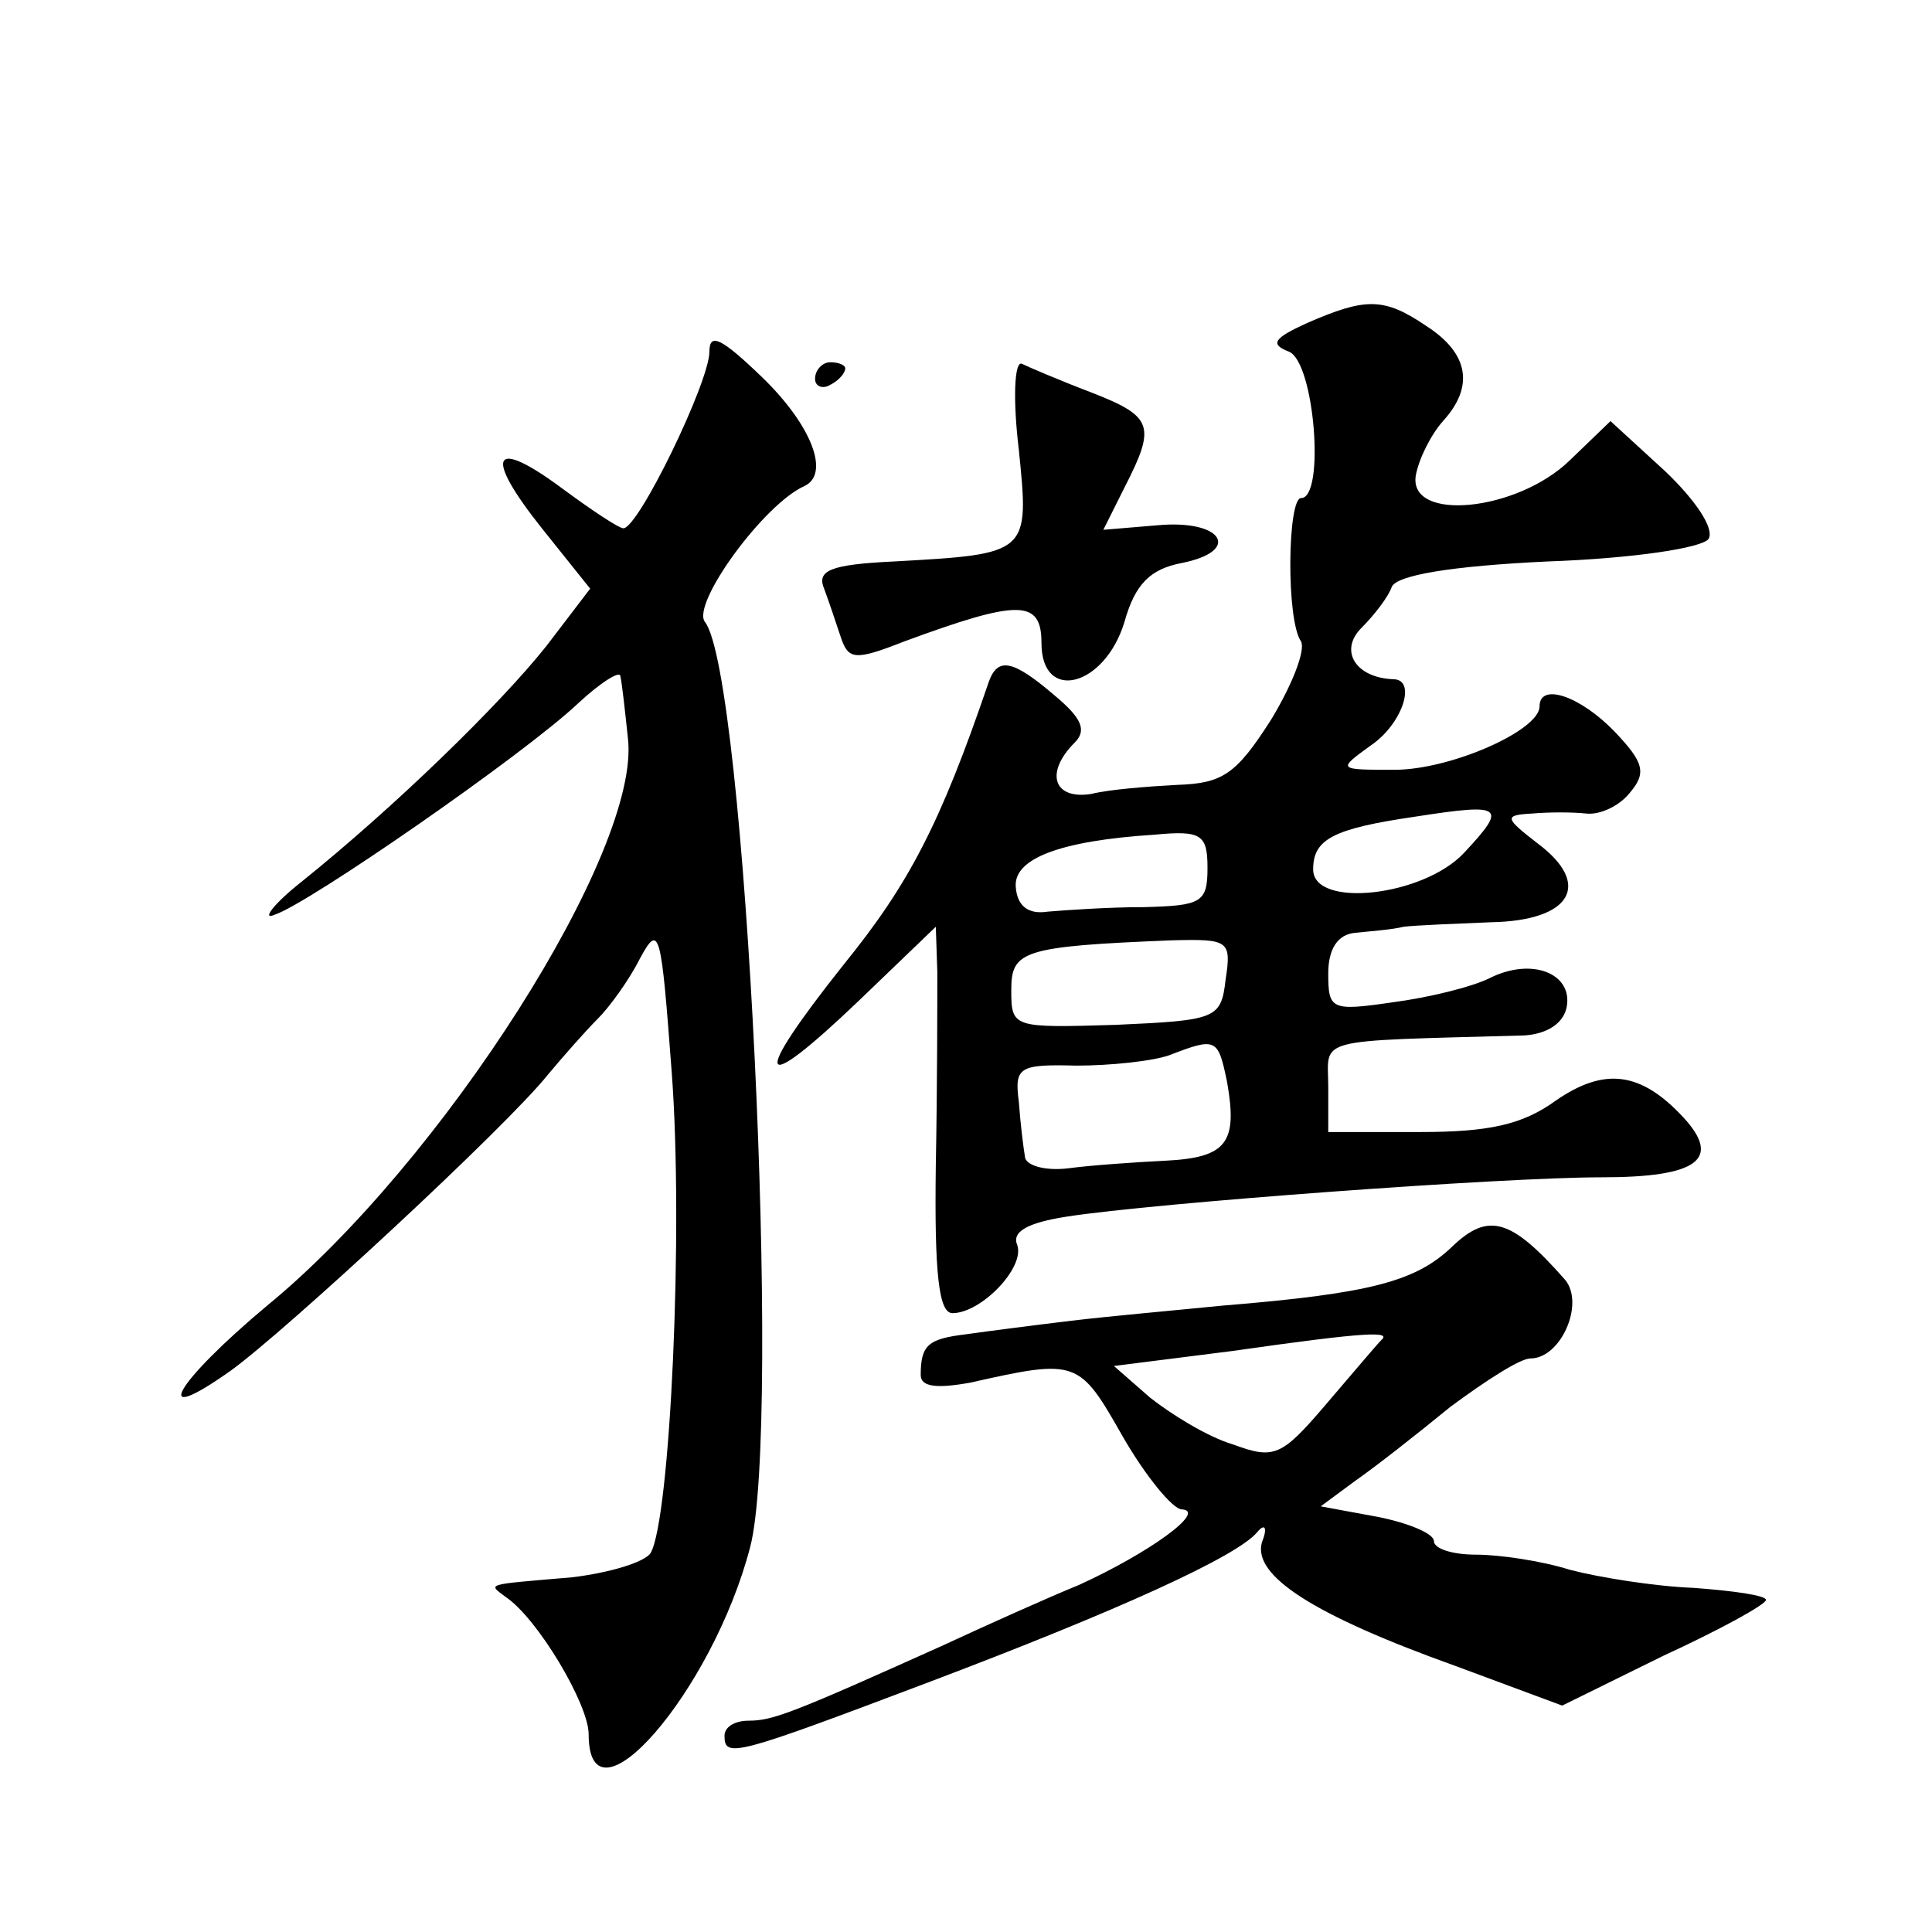 <?xml version="1.0" standalone="no"?>
<!DOCTYPE svg PUBLIC "-//W3C//DTD SVG 20010904//EN"
 "http://www.w3.org/TR/2001/REC-SVG-20010904/DTD/svg10.dtd">
<svg version="1.0" xmlns="http://www.w3.org/2000/svg"
 width="128pt" height="128pt" viewBox="0 0 128 128"
 preserveAspectRatio="xMidYMid meet">
<g transform="translate(0,128) scale(0.1,-0.1)"
fill="#0" stroke="none">
<path d="M866 1066 c-22 -10 -25 -14 -12 -19 17 -7 24 -97 8 -97 -9 0 -10 -81 0
-95 3 -6 -6 -29 -20 -52 -23 -36 -32 -42 -62 -43 -19 -1 -45 -3 -57 -6 -25 -4 -31
14 -11 34 8 8 5 16 -13 31 -28 24 -38 26 -44 9 -32 -94 -53 -134 -96 -187 -62 -78
-58 -89 10 -24 l51 49 1 -30 c0 -17 0 -75 -1 -128 -1 -72 2 -98 11 -98 19 0 48
30 43 45 -4 9 7 15 33 19 58 9 288 26 354 26 64 0 80 12 54 40 -28 30 -52 33 -84
11 -22 -16 -44 -21 -90 -21 l-61 0 0 30 c0 33 -12 30 130 34 15 1 26 8 28 19 4
22 -23 33 -51 19 -12 -6 -41 -13 -64 -16 -41 -6 -43 -5 -43 19 0 16 6 26 18 27
9 1 24 2 32 4 8 1 34 2 58 3 53 1 67 25 31 52 -22 17 -23 19 -4 20 11 1 27 1 36
0 9 -1 22 5 29 14 11 13 9 20 -10 40 -23 24 -50 33 -50 17 0 -16 -59 -42 -96 -42
-38 0 -38 0 -16 16 21 14 31 44 15 44 -25 1 -36 19 -21 34 9 9 18 21 20 27 3 8
40 14 103 17 57 2 103 9 107 15 4 7 -9 26 -29 45 l-36 33 -27 -26 c-35 -34 -107
-41 -102 -10 2 11 10 27 18 36 21 23 17 45 -11 63 -28 19 -40 19 -79 2z m104 -351
c-27 -29 -100 -37 -100 -11 0 20 13 27 68 35 58 9 61 7 32 -24z m-170 -10 c0 -23
-4 -25 -42 -26 -24 0 -52 -2 -64 -3 -13 -2 -20 4 -21 16 -2 19 29 31 92 35 31 3
35 0 35 -22z m12 -74 c-3 -26 -6 -27 -73 -30 -68 -2 -69 -2 -69 23 0 26 7 29 106
33 38 1 40 0 36 -26z m1 -68 c7 -40 0 -50 -41 -52 -20 -1 -49 -3 -64 -5 -16 -2
-29 2 -29 8 -1 6 -3 22 -4 36 -3 23 0 25 38 24 23 0 51 3 62 7 31 12 32 11 38 -18z
M470 1047 c0 -20 -47 -117 -57 -117 -3 0 -21 12 -40 26 -47 35 -53 23 -14 -26 l32
-40 -29 -38 c-31 -39 -101 -107 -162 -156 -19 -15 -27 -26 -18 -22 22 7 165 106
201 140 15 14 28 22 28 18 1 -4 3 -22 5 -41 9 -74 -123 -281 -239 -376 -61 -51
-79 -82 -24 -43 36 26 182 161 210 196 10 12 25 29 33 37 8 8 21 26 28 40 13 24
14 18 21 -75 8 -105 -1 -297 -14 -319 -4 -6 -27 -13 -52 -16 -58 -5 -56 -4 -44
-13 21 -14 55 -71 55 -91 0 -66 82 28 107 124 21 80 -3 579 -30 613 -9 12 39 78
66 90 17 8 5 40 -28 72 -27 26 -35 30 -35 17z M540 1029 c0 -5 5 -7 10 -4 6 3 10
8 10 11 0 2 -4 4 -10 4 -5 0 -10 -5 -10 -11z M675 982 c7 -69 7 -69 -83 -74 -42
-2 -51 -6 -46 -18 3 -8 8 -23 11 -32 5 -15 9 -16 42 -3 76 28 91 28 91 -1 0 -40
42 -29 55 14 7 25 17 35 38 39 40 8 27 29 -16 25 l-36 -3 14 28 c21 41 19 47 -22
63 -21 8 -42 17 -46 19 -5 2 -6 -24 -2 -57z M962 454 c-24 -23 -54 -31 -152 -39
-30 -3 -75 -7 -100 -10 -25 -3 -56 -7 -70 -9 -25 -3 -30 -7 -30 -27 0 -8 11 -9
33 -5 71 16 72 15 101 -36 15 -26 33 -48 39 -48 17 -1 -22 -29 -68 -50 -22 -9 -62
-27 -90 -40 -100 -45 -113 -50 -129 -50 -9 0 -16 -4 -16 -10 0 -15 7 -13 134 35
127 48 206 84 219 100 5 6 7 3 3 -7 -6 -22 34 -48 129 -82 l70 -26 67 33 c37 17
68 34 68 37 0 3 -21 6 -48 8 -26 1 -63 7 -82 12 -19 6 -47 10 -62 10 -16 0 -28
4 -28 9 0 5 -17 12 -37 16 l-38 7 23 17 c13 9 41 31 63 49 23 17 46 32 53 32 20
0 36 36 23 52 -36 41 -51 45 -75 22z m-47 -62 c-3 -3 -19 -22 -37 -43 -29 -34 -34
-36 -61 -26 -17 5 -41 20 -55 31 l-24 21 79 10 c91 13 105 13 98 7z"/>
</g>
</svg>
